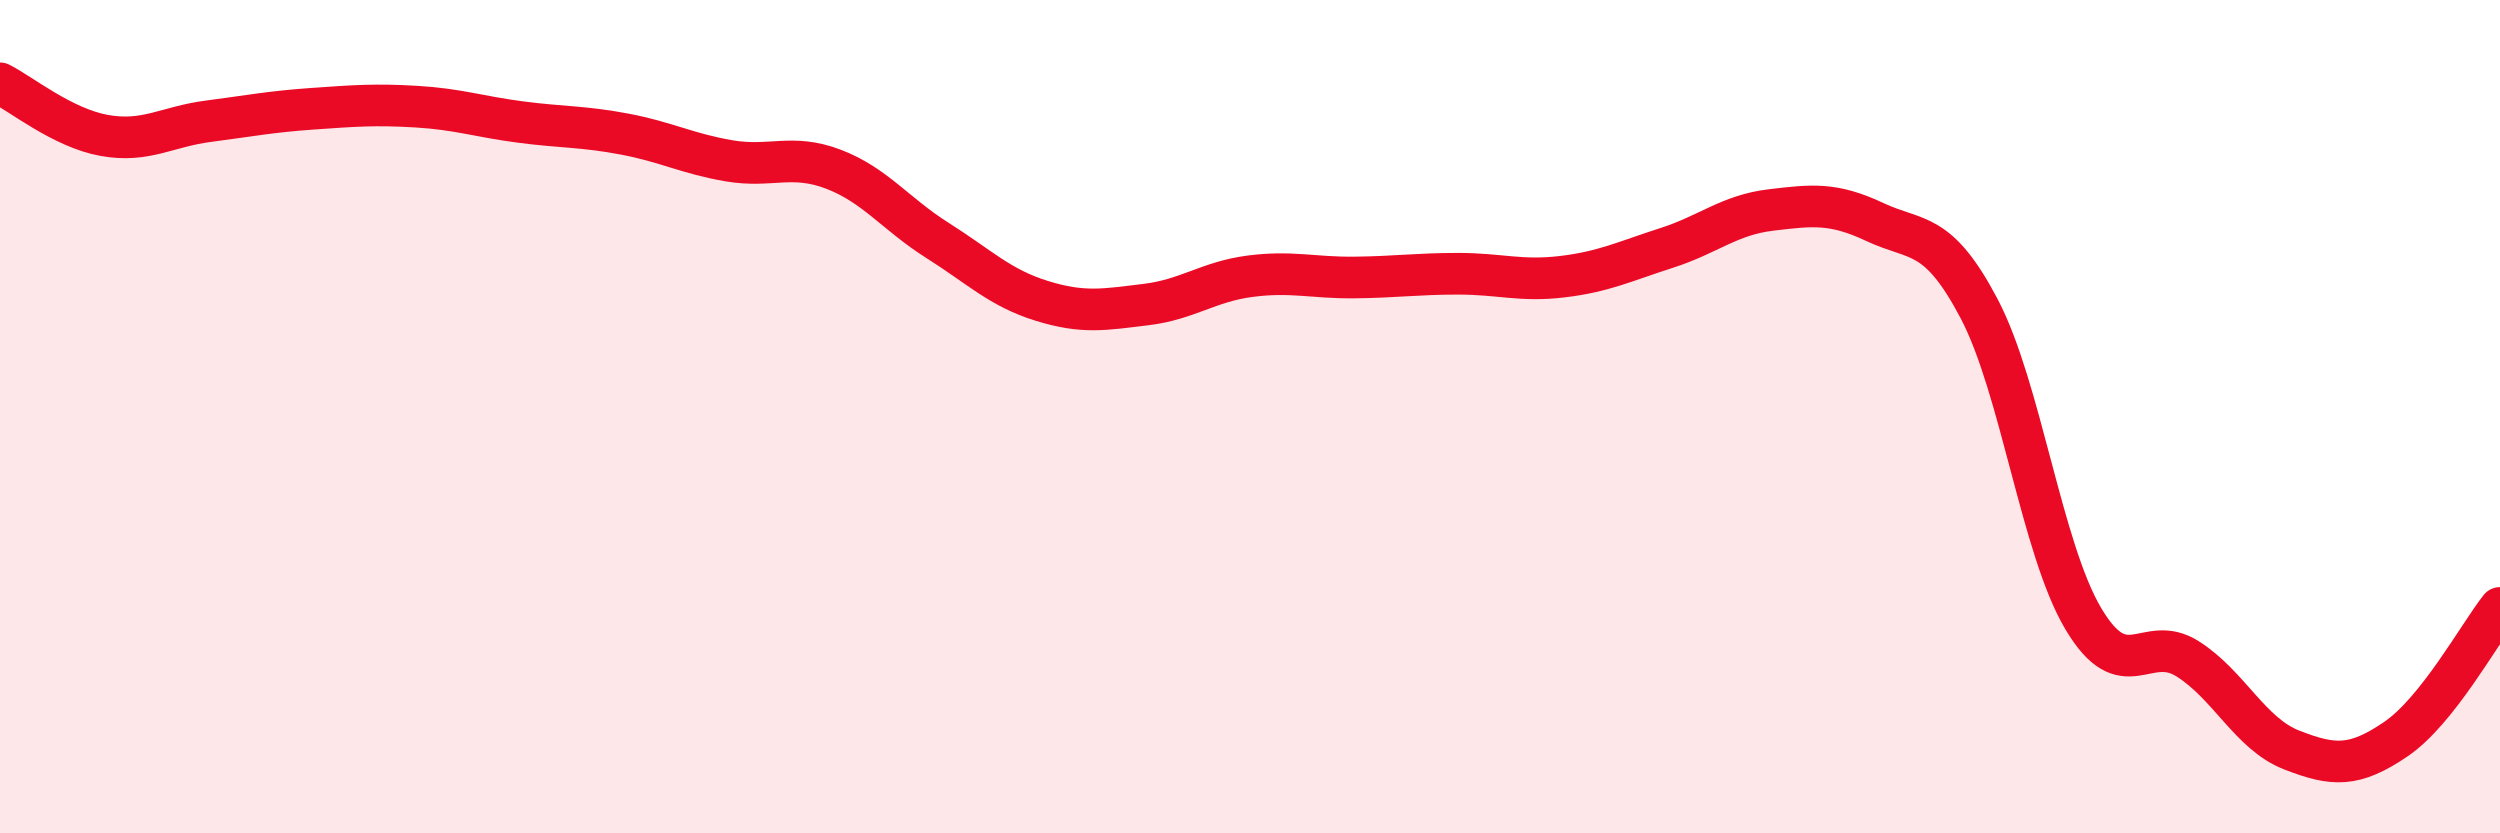 
    <svg width="60" height="20" viewBox="0 0 60 20" xmlns="http://www.w3.org/2000/svg">
      <path
        d="M 0,2 C 0.5,2.25 1.5,3.07 2.5,3.25 C 3.5,3.43 4,3.04 5,2.91 C 6,2.78 6.5,2.68 7.5,2.61 C 8.5,2.54 9,2.5 10,2.56 C 11,2.62 11.5,2.8 12.5,2.93 C 13.5,3.06 14,3.03 15,3.22 C 16,3.41 16.5,3.69 17.5,3.86 C 18.5,4.03 19,3.68 20,4.06 C 21,4.44 21.5,5.14 22.5,5.77 C 23.5,6.4 24,6.91 25,7.22 C 26,7.53 26.5,7.43 27.5,7.31 C 28.5,7.19 29,6.76 30,6.63 C 31,6.5 31.5,6.67 32.5,6.66 C 33.5,6.65 34,6.57 35,6.57 C 36,6.57 36.5,6.76 37.5,6.64 C 38.5,6.52 39,6.27 40,5.95 C 41,5.63 41.5,5.16 42.5,5.04 C 43.5,4.92 44,4.86 45,5.33 C 46,5.8 46.5,5.51 47.5,7.41 C 48.5,9.31 49,13.17 50,14.85 C 51,16.53 51.5,15.18 52.5,15.81 C 53.5,16.44 54,17.61 55,18 C 56,18.39 56.5,18.42 57.5,17.74 C 58.5,17.06 59.5,15.22 60,14.59L60 20L0 20Z"
        fill="#EB0A25"
        opacity="0.1"
        stroke-linecap="round"
        stroke-linejoin="round"
      />
      <path
        d="M 0,2 C 0.5,2.25 1.5,3.07 2.5,3.25 C 3.5,3.43 4,3.04 5,2.91 C 6,2.78 6.5,2.68 7.5,2.61 C 8.5,2.54 9,2.5 10,2.56 C 11,2.62 11.5,2.8 12.5,2.93 C 13.5,3.06 14,3.03 15,3.22 C 16,3.41 16.5,3.69 17.5,3.86 C 18.5,4.03 19,3.68 20,4.06 C 21,4.44 21.5,5.14 22.5,5.77 C 23.5,6.4 24,6.91 25,7.22 C 26,7.53 26.5,7.43 27.5,7.31 C 28.5,7.19 29,6.76 30,6.63 C 31,6.5 31.5,6.67 32.5,6.66 C 33.5,6.65 34,6.57 35,6.57 C 36,6.57 36.5,6.76 37.5,6.64 C 38.5,6.52 39,6.27 40,5.95 C 41,5.63 41.5,5.16 42.5,5.04 C 43.5,4.92 44,4.86 45,5.33 C 46,5.8 46.5,5.51 47.5,7.41 C 48.5,9.31 49,13.17 50,14.85 C 51,16.53 51.5,15.18 52.5,15.81 C 53.5,16.44 54,17.61 55,18 C 56,18.39 56.5,18.42 57.5,17.74 C 58.5,17.06 59.5,15.22 60,14.59"
        stroke="#EB0A25"
        stroke-width="1"
        fill="none"
        stroke-linecap="round"
        stroke-linejoin="round"
      />
    </svg>
  